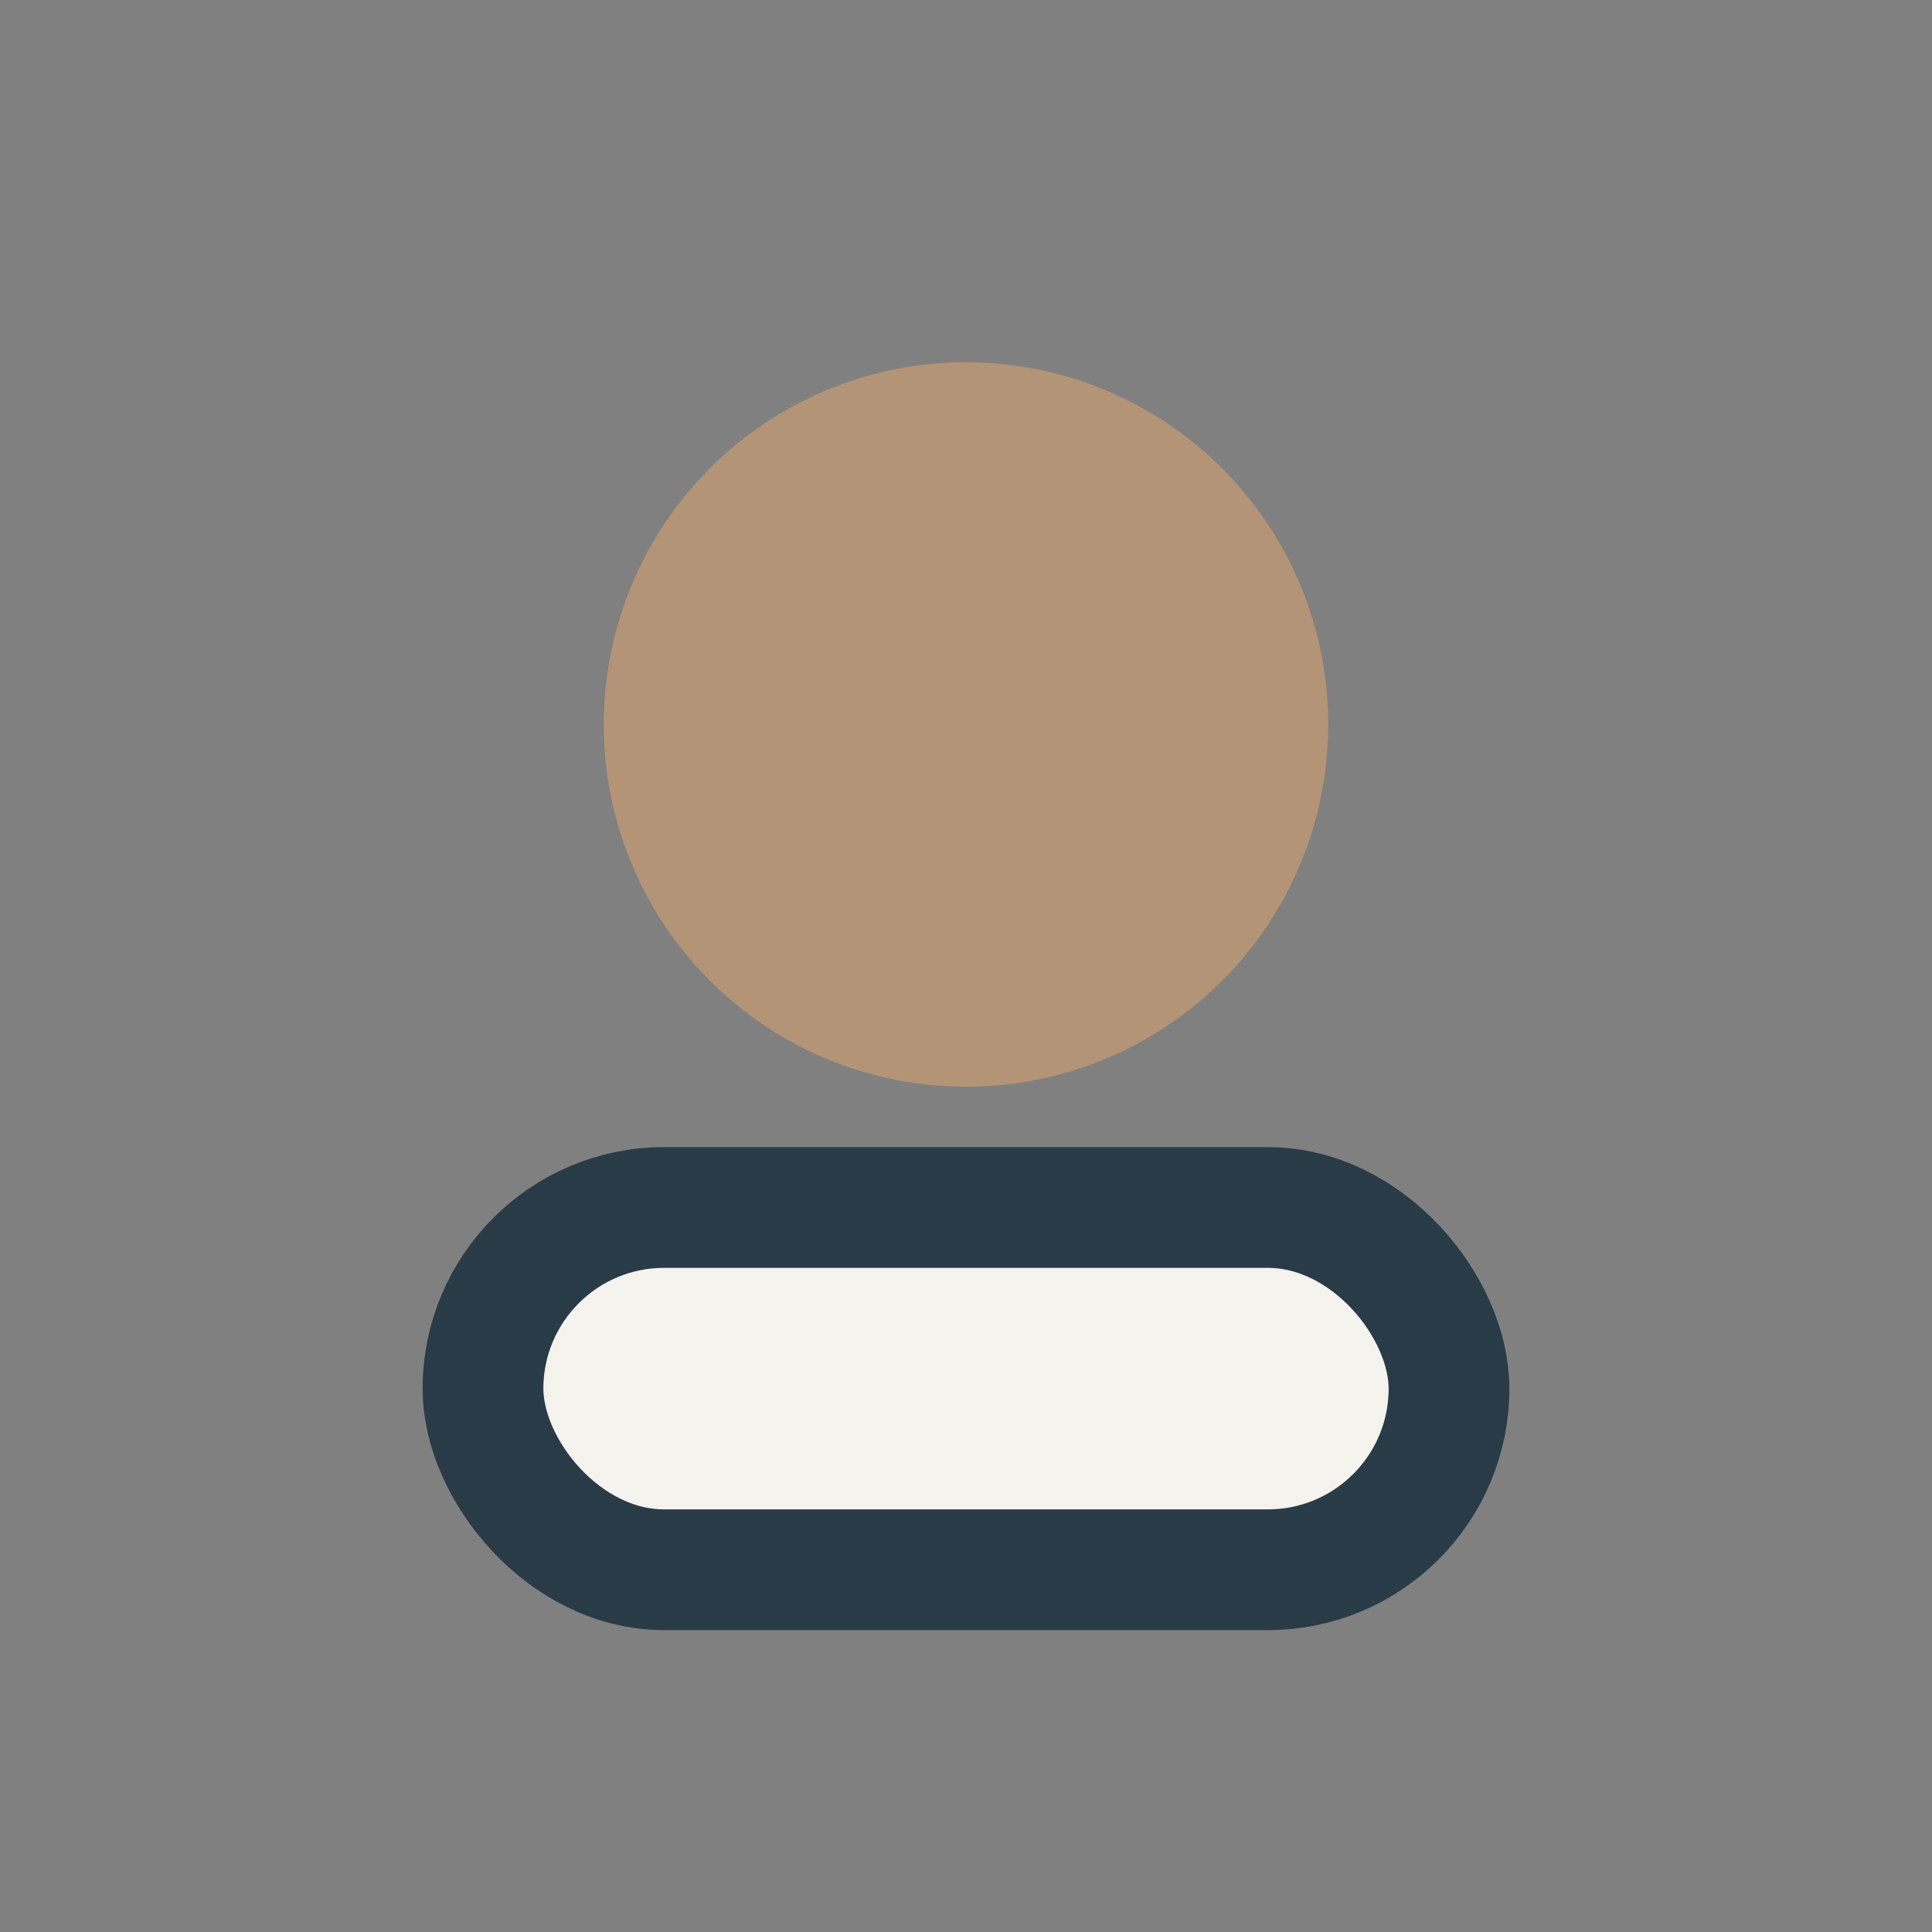 <?xml version="1.0" encoding="UTF-8"?>
<svg xmlns="http://www.w3.org/2000/svg" width="32" height="32" viewBox="0 0 32 32"><rect x="0" y="0" width="32" height="32" fill="#808080" stroke="none"/><circle cx="16" cy="12" r="6" fill="#B49476"/><rect x="8" y="20" width="16" height="6" rx="3" fill="#F5F3EE" stroke="#293B47" stroke-width="2"/></svg>